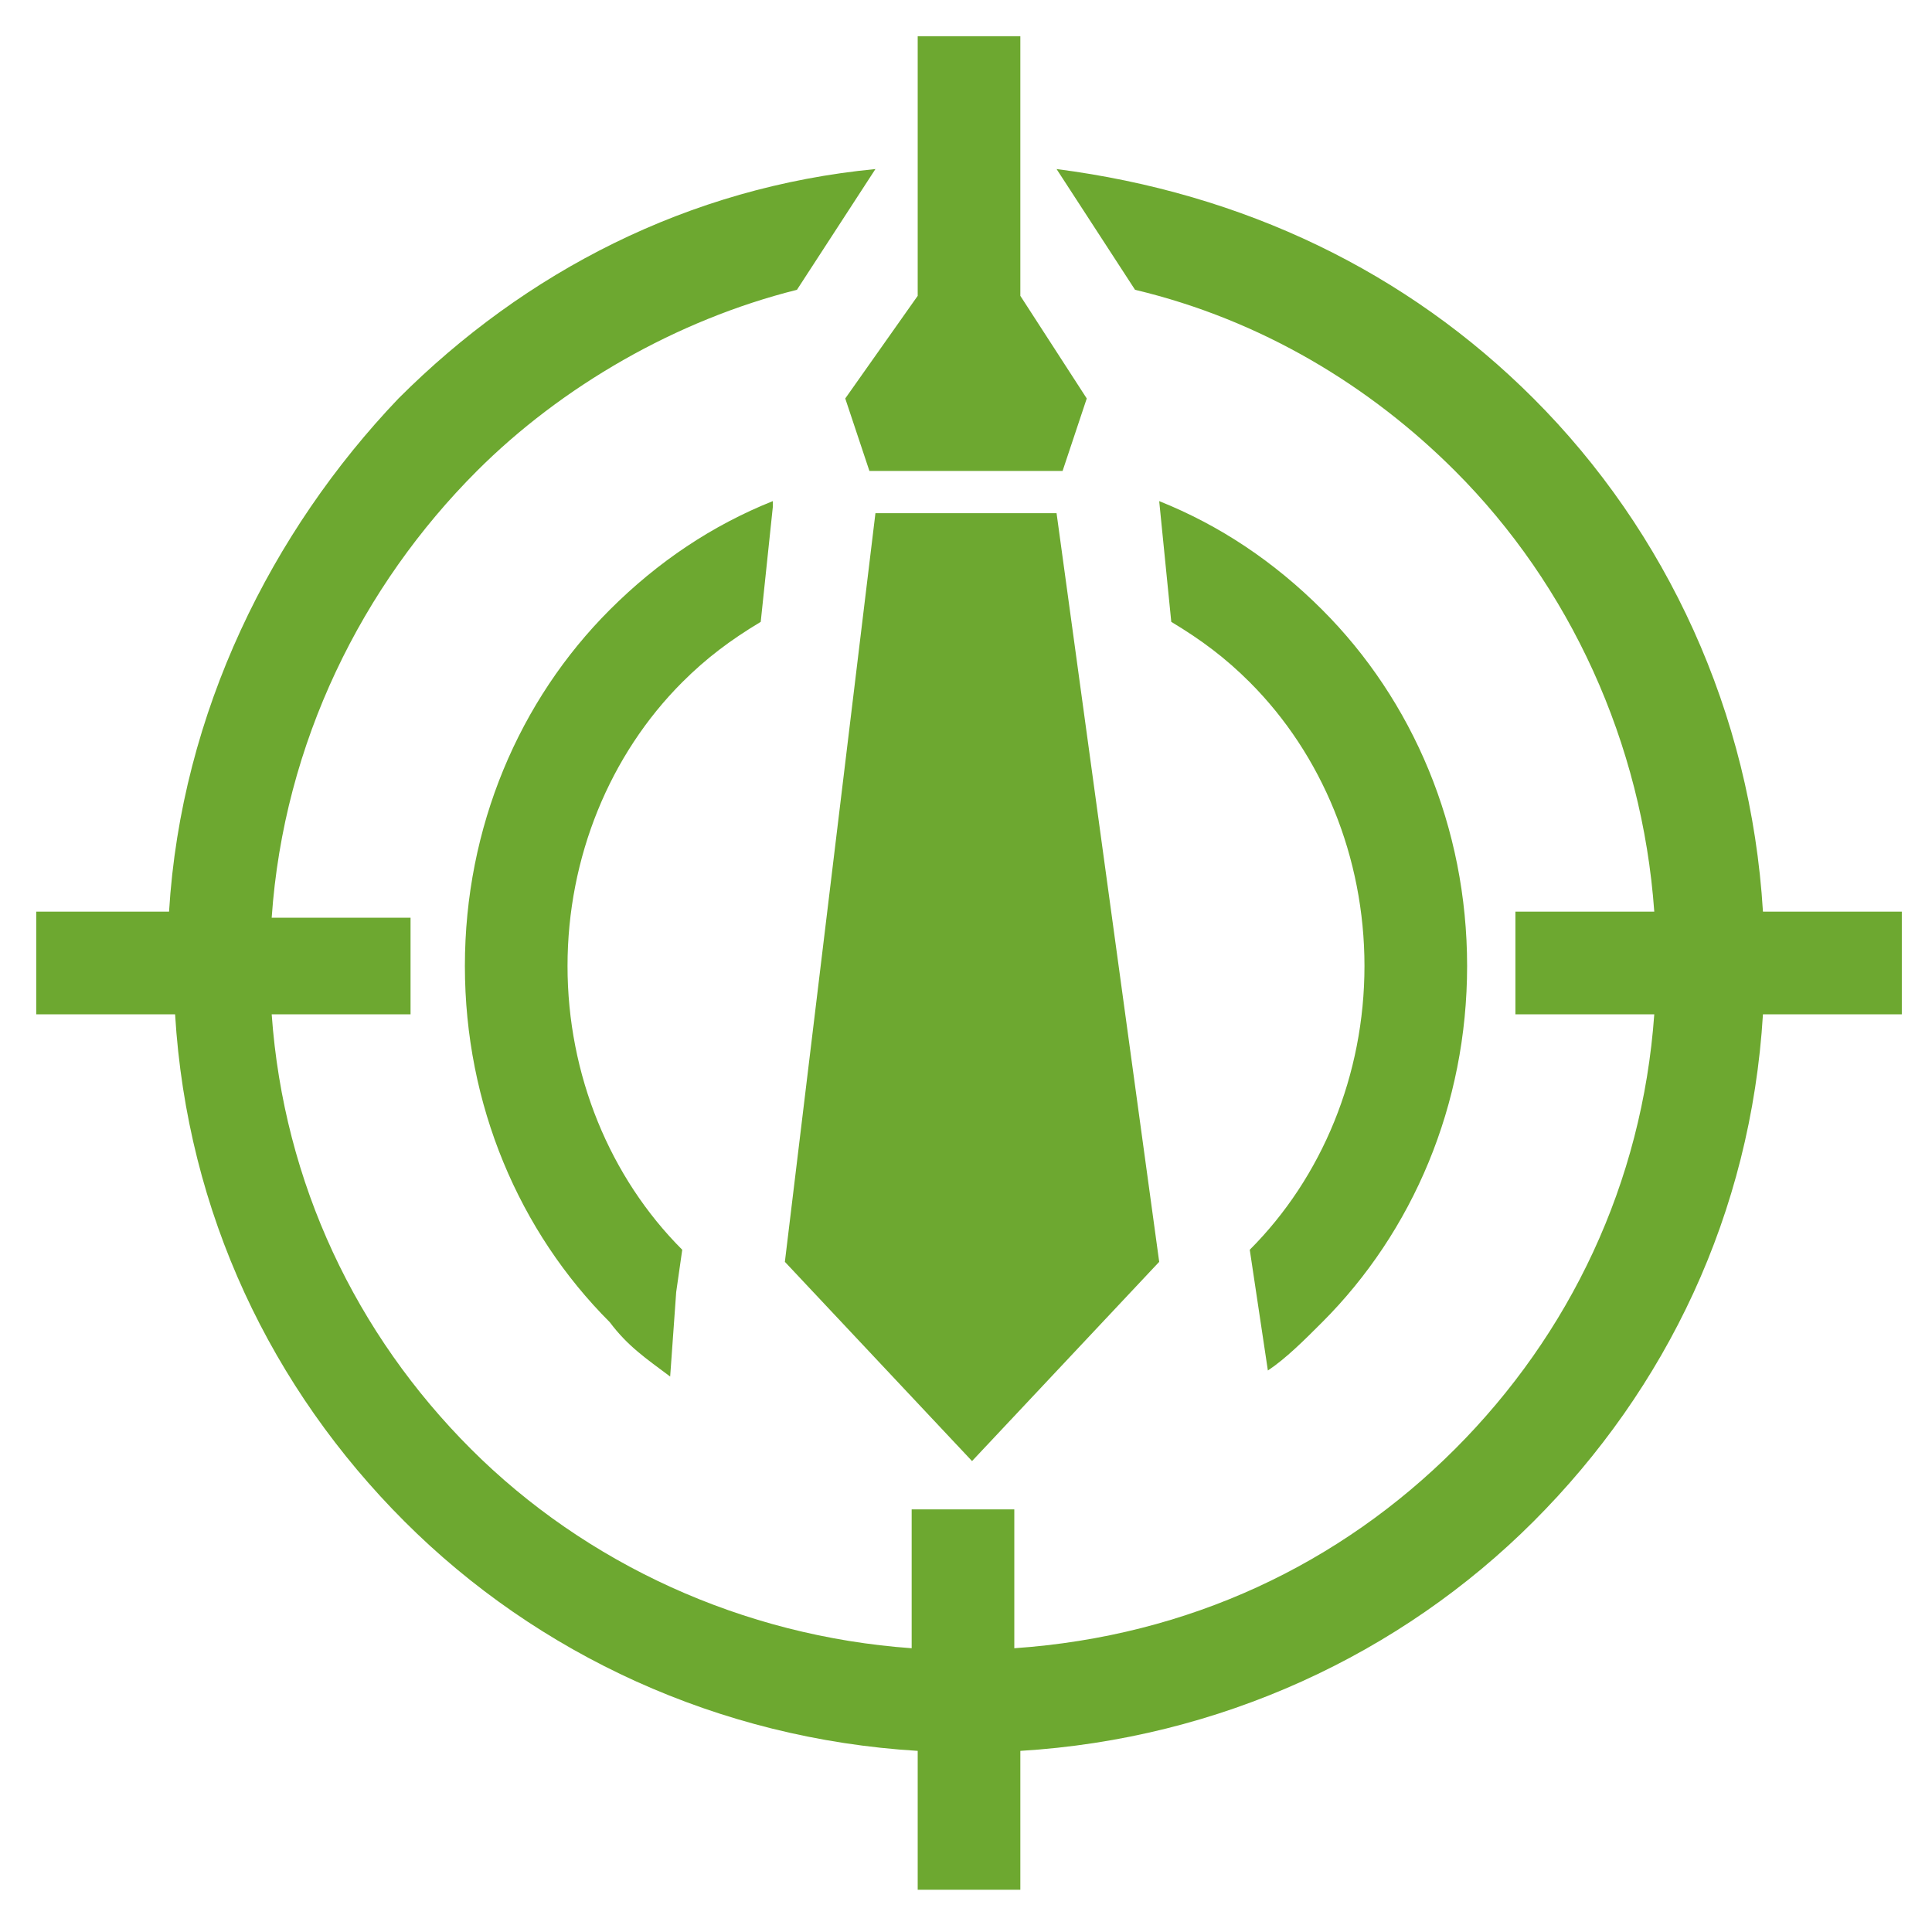 <?xml version="1.0" encoding="utf-8"?>
<!-- Generator: Adobe Illustrator 24.1.0, SVG Export Plug-In . SVG Version: 6.00 Build 0)  -->
<svg version="1.1" id="Layer_1" xmlns="http://www.w3.org/2000/svg" xmlns:xlink="http://www.w3.org/1999/xlink" x="0px" y="0px"
	 width="32px" height="32px" viewBox="0 0 32 32" style="enable-background:new 0 0 32 32;" xml:space="preserve">
<style type="text/css">
	.st0{fill-rule:evenodd;clip-rule:evenodd;fill:#6DA830;}
</style>
<path class="st0" d="M16.9,4.9V0.6h-1.7v4.3L14,6.6l0.4,1.2H16h1.6L18,6.6L16.9,4.9z M6.8,16.9v-1.7H4.5C4.7,12.3,6,9.7,7.9,7.8
	c1.4-1.4,3.3-2.5,5.3-3l1.3-2c-3.1,0.3-5.8,1.7-7.9,3.8C4.5,8.8,3,11.8,2.8,15.1H0.6v1.7h2.3c0.2,3.3,1.6,6.2,3.8,8.4
	c2.2,2.2,5.2,3.6,8.5,3.8v2.3h1.7v-2.3c3.3-0.2,6.3-1.6,8.5-3.8c2.2-2.2,3.6-5.1,3.8-8.4h2.3v-1.7h-2.3c-0.2-3.3-1.6-6.3-3.8-8.5
	c-2.1-2.1-4.8-3.4-7.9-3.8l1.3,2c2.1,0.5,3.9,1.6,5.3,3c1.9,1.9,3.1,4.5,3.3,7.3h-2.3v1.7h2.3c-0.2,2.8-1.4,5.3-3.3,7.2
	c-1.9,1.9-4.4,3.1-7.3,3.3v-2.3h-1.7v2.3c-2.8-0.2-5.4-1.4-7.3-3.3c-1.9-1.9-3.1-4.4-3.3-7.2H6.8z M11.1,22.8
	c-0.4-0.3-0.7-0.5-1-0.9c-1.5-1.5-2.4-3.6-2.4-5.9c0-2.3,0.9-4.4,2.4-5.9c0.8-0.8,1.7-1.4,2.7-1.8l0,0.1l-0.2,1.9
	c-0.5,0.3-0.9,0.6-1.3,1c-1.2,1.2-1.9,2.9-1.9,4.7c0,1.8,0.7,3.5,1.9,4.7l0,0l-0.1,0.7l0,0L11.1,22.8z M19.2,8.3
	c1,0.4,1.9,1,2.7,1.8c1.5,1.5,2.4,3.6,2.4,5.9c0,2.3-0.9,4.4-2.4,5.9c-0.3,0.3-0.6,0.6-0.9,0.8l-0.3-2c1.2-1.2,1.9-2.9,1.9-4.7
	c0-1.8-0.7-3.5-1.9-4.7c-0.4-0.4-0.8-0.7-1.3-1L19.2,8.3L19.2,8.3z M14.5,8.5l-1.5,12.4l3.1,3.3l3.1-3.3L17.5,8.5H16H14.5z"/>
</svg>
